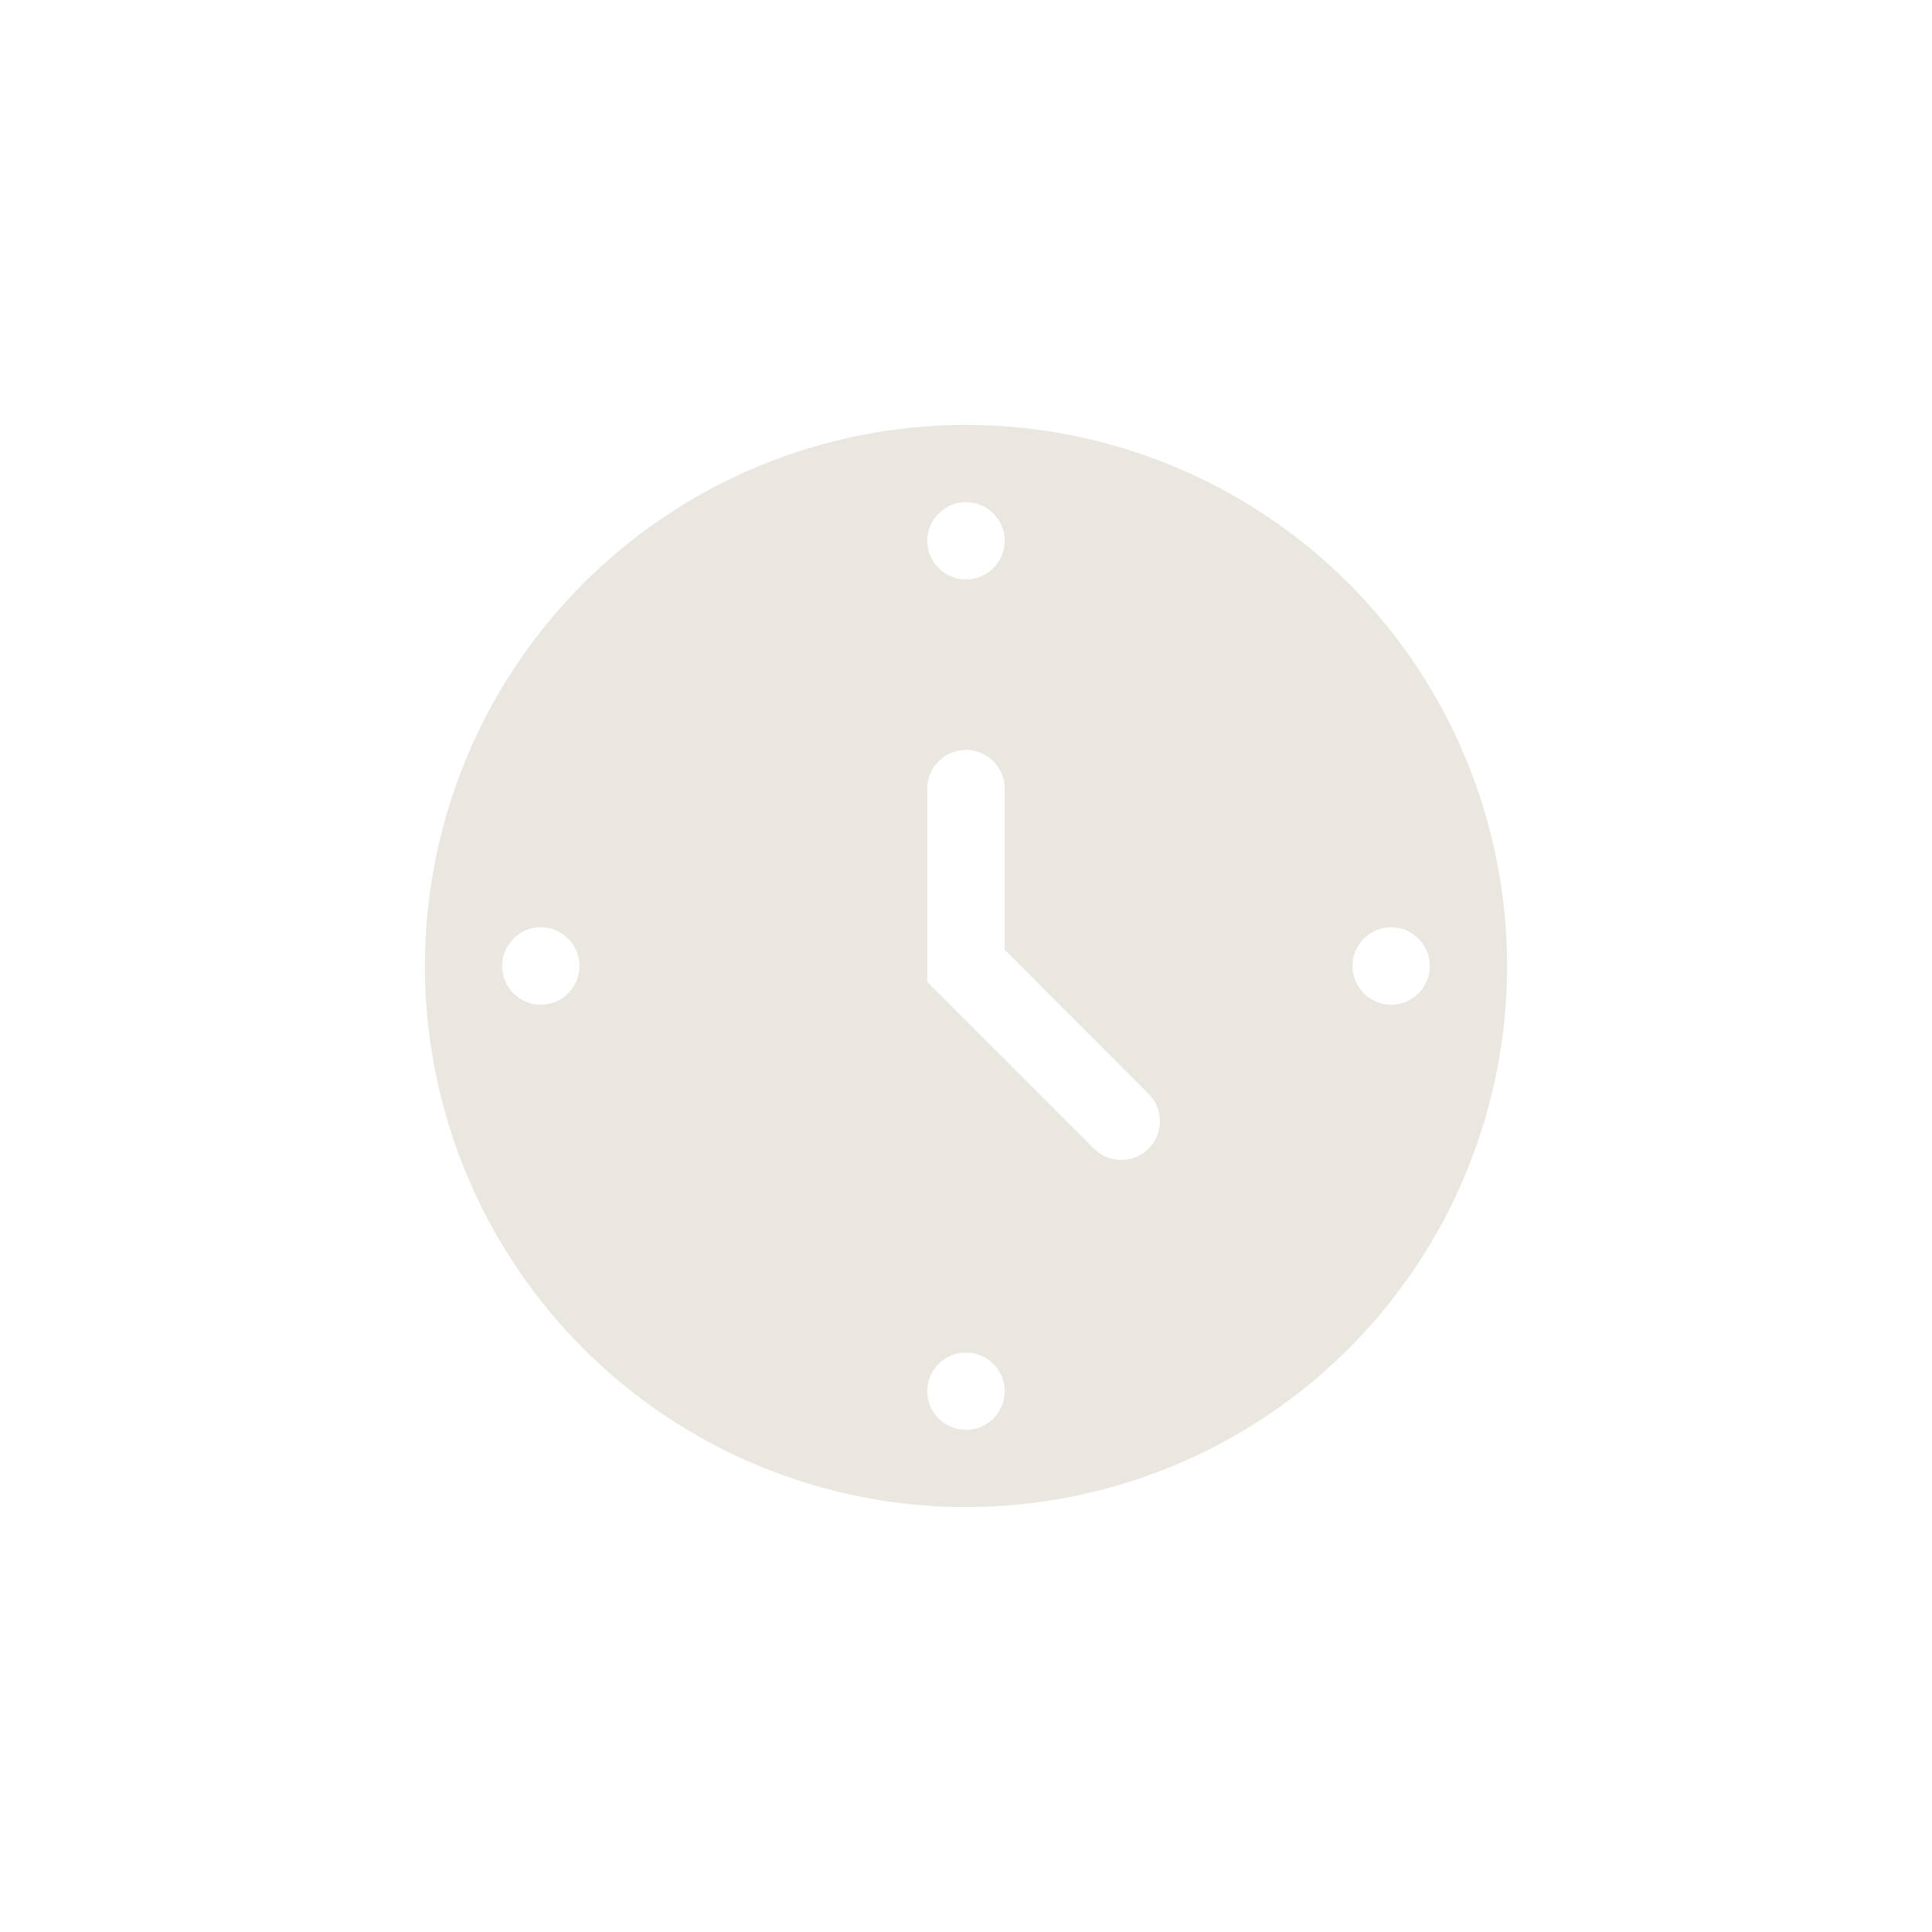 <svg width="30" height="30" viewBox="0 0 30 30" fill="none" xmlns="http://www.w3.org/2000/svg">
<path d="M15 7.098C17.096 7.098 19.106 7.93 20.588 9.412C22.07 10.894 22.902 12.904 22.902 15C22.902 17.096 22.07 19.106 20.588 20.588C19.106 22.07 17.096 22.902 15 22.902C12.904 22.902 10.894 22.07 9.412 20.588C7.93 19.106 7.098 17.096 7.098 15C7.098 12.904 7.93 10.894 9.412 9.412C10.894 7.93 12.904 7.098 15 7.098ZM15 20.502C14.393 20.502 13.9 20.994 13.899 21.602C13.899 22.209 14.392 22.702 15 22.702C15.608 22.702 16.101 22.209 16.101 21.602C16.1 20.994 15.607 20.502 15 20.502ZM15 11.145C14.393 11.145 13.9 11.637 13.899 12.244V15.455L14.046 15.602L16.633 18.189C17.063 18.619 17.76 18.619 18.189 18.189C18.619 17.759 18.619 17.062 18.189 16.632L16.101 14.543V12.244C16.1 11.637 15.607 11.145 15 11.145ZM8.398 13.899C7.791 13.899 7.298 14.392 7.298 15C7.298 15.608 7.791 16.101 8.398 16.101C9.006 16.1 9.498 15.607 9.498 15C9.498 14.393 9.006 13.9 8.398 13.899ZM21.602 13.899C20.994 13.9 20.502 14.393 20.502 15C20.502 15.607 20.994 16.1 21.602 16.101C22.209 16.101 22.702 15.608 22.702 15C22.702 14.392 22.209 13.899 21.602 13.899ZM15 7.298C14.392 7.298 13.899 7.791 13.899 8.398C13.9 9.006 14.393 9.498 15 9.498C15.607 9.498 16.1 9.006 16.101 8.398C16.101 7.791 15.608 7.298 15 7.298Z" fill="#EAE7E0" stroke="#EAE7E0"/>
</svg>
